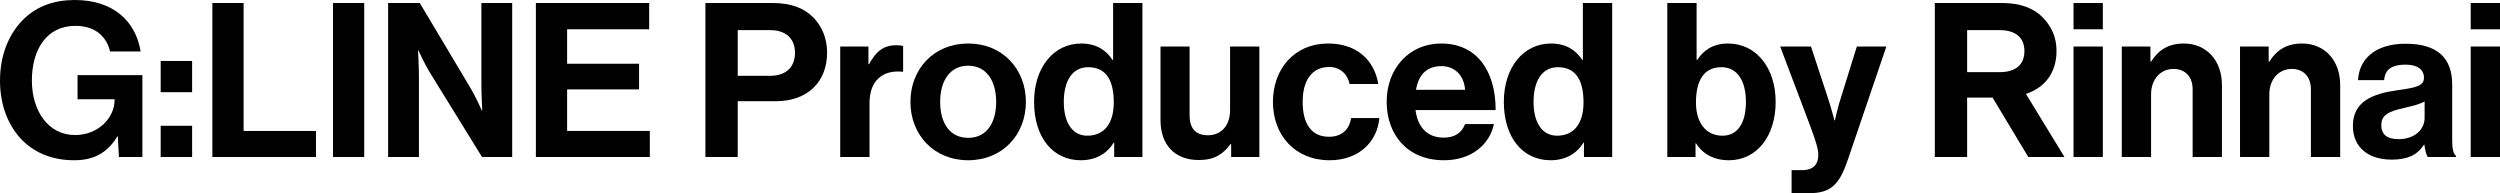 <?xml version="1.0" encoding="UTF-8"?><svg id="_レイヤー_2" xmlns="http://www.w3.org/2000/svg" viewBox="0 0 232.14 17.94"><g id="new"><g><path d="M10.94,12.66h-.04c-.98,1.64-2.32,2.22-4.02,2.22-2.16,0-3.84-.78-5.02-2.08-1.18-1.32-1.86-3.16-1.86-5.32C0,5.1,.84,3.02,2.34,1.64,3.5,.58,5.02,0,6.94,0c3.6,0,5.66,1.98,6.12,4.78h-2.84c-.32-1.38-1.38-2.38-3.22-2.38-2.7,0-4.04,2.24-4.04,5.08s1.54,5.06,4,5.06c2.22,0,3.68-1.66,3.68-3.24v-.08h-3.44v-2.24h6.02v7.6h-2.18l-.1-1.92Z"/><path d="M14.92,5.66h2.92v2.9h-2.92v-2.9Zm0,6.02h2.92v2.9h-2.92v-2.9Z"/><path d="M19.72,.28h2.9V12.16h6.72v2.42h-9.62V.28Z"/><path d="M30.92,.28h2.9V14.58h-2.9V.28Z"/><path d="M36.04,.28h2.94l4.76,7.98c.46,.78,1,2,1,2h.04s-.08-1.48-.08-2.48V.28h2.86V14.58h-2.8l-4.88-7.9c-.46-.76-1.02-1.98-1.02-1.98h-.04s.08,1.5,.08,2.5v7.38h-2.86V.28Z"/><path d="M49.76,.28h10.52V2.72h-7.62v3.2h6.68v2.38h-6.68v3.86h7.68v2.42h-10.58V.28Z"/><path d="M65.5,.28h6.28c1.66,0,2.9,.48,3.74,1.34,.8,.82,1.28,1.94,1.28,3.26,0,2.7-1.78,4.52-4.78,4.52h-3.52v5.18h-3V.28Zm3,6.76h3c1.52,0,2.32-.84,2.32-2.14s-.84-2.1-2.28-2.1h-3.04V7.04Z"/><path d="M80.64,5.96h.06c.62-1.16,1.32-1.76,2.52-1.76,.3,0,.48,.02,.64,.08v2.38h-.06c-1.78-.18-3.06,.76-3.06,2.92v5h-2.72V4.32h2.62v1.64Z"/><path d="M84.54,9.46c0-3.06,2.18-5.42,5.36-5.42s5.36,2.36,5.36,5.42-2.18,5.42-5.36,5.42-5.36-2.36-5.36-5.42Zm7.96,0c0-2-.94-3.36-2.6-3.36s-2.6,1.36-2.6,3.36,.92,3.34,2.6,3.34,2.6-1.34,2.6-3.34Z"/><path d="M96.02,9.46c0-3.2,1.82-5.42,4.38-5.42,1.44,0,2.34,.66,2.9,1.52h.06V.28h2.72V14.58h-2.62v-1.34h-.04c-.6,.98-1.62,1.64-3.06,1.64-2.58,0-4.34-2.1-4.34-5.42Zm7.4,.06c0-1.96-.64-3.28-2.38-3.28-1.5,0-2.26,1.32-2.26,3.22s.78,3.14,2.18,3.14c1.62,0,2.46-1.2,2.46-3.08Z"/><path d="M114.32,14.58v-1.2h-.06c-.7,.94-1.5,1.48-2.94,1.48-2.28,0-3.56-1.46-3.56-3.7V4.32h2.7v6.38c0,1.2,.54,1.86,1.7,1.86,1.28,0,2.06-.96,2.06-2.32V4.32h2.72V14.58h-2.62Z"/><path d="M118.2,9.46c0-3.06,2-5.42,5.12-5.42,2.66,0,4.3,1.54,4.66,3.76h-2.66c-.18-.9-.88-1.58-1.88-1.58-1.64,0-2.48,1.26-2.48,3.24s.78,3.24,2.44,3.24c1.1,0,1.88-.58,2.06-1.74h2.62c-.18,2.18-1.88,3.92-4.62,3.92-3.24,0-5.26-2.36-5.26-5.42Z"/><path d="M128.76,9.44c0-3.04,2.06-5.4,5.06-5.4,3.3,0,5.06,2.52,5.06,6.18h-7.44c.2,1.58,1.08,2.56,2.62,2.56,1.06,0,1.68-.48,1.98-1.26h2.68c-.38,1.82-2,3.36-4.64,3.36-3.4,0-5.32-2.38-5.32-5.44Zm2.72-1.1h4.56c-.08-1.3-.94-2.2-2.18-2.2-1.44,0-2.14,.86-2.38,2.2Z"/><path d="M139.64,9.46c0-3.2,1.82-5.42,4.38-5.42,1.44,0,2.34,.66,2.9,1.52h.06V.28h2.72V14.58h-2.62v-1.34h-.04c-.6,.98-1.62,1.64-3.06,1.64-2.58,0-4.34-2.1-4.34-5.42Zm7.4,.06c0-1.96-.64-3.28-2.38-3.28-1.5,0-2.26,1.32-2.26,3.22s.78,3.14,2.18,3.14c1.62,0,2.46-1.2,2.46-3.08Z"/><path d="M157.48,13.3h-.04v1.28h-2.62V.28h2.72V5.56h.06c.56-.86,1.44-1.52,2.86-1.52,2.58,0,4.42,2.22,4.42,5.42s-1.76,5.42-4.34,5.42c-1.44,0-2.46-.62-3.06-1.58Zm4.64-3.84c0-1.9-.76-3.22-2.28-3.22-1.72,0-2.36,1.38-2.36,3.28s.94,3.08,2.46,3.08c1.4,0,2.18-1.16,2.18-3.14Z"/><path d="M166.36,15.8h.96c1.08,0,1.52-.56,1.52-1.4,0-.56-.2-1.22-.78-2.78l-2.76-7.3h2.86l1.52,4.62c.32,.94,.66,2.24,.66,2.24h.04s.28-1.3,.6-2.24l1.44-4.62h2.74l-3.58,10.52c-.78,2.28-1.54,3.1-3.62,3.1h-1.6v-2.14Z"/><path d="M185.02,9.06h-2.36v5.52h-3V.28h6.28c1.66,0,2.9,.48,3.74,1.34,.8,.82,1.28,1.82,1.28,3.1,0,2-1.04,3.4-2.84,4l3.58,5.86h-3.36l-3.32-5.52Zm-2.36-2.36h3c1.52,0,2.32-.7,2.32-1.96s-.84-1.94-2.28-1.94h-3.04v3.9Z"/><path d="M192.54,.28h2.72V2.72h-2.72V.28Zm0,4.04h2.72V14.58h-2.72V4.32Z"/><path d="M199.68,5.72h.06c.7-1.1,1.64-1.68,3.04-1.68,2.12,0,3.54,1.6,3.54,3.84v6.7h-2.72v-6.3c0-1.1-.64-1.88-1.78-1.88-1.2,0-2.08,.96-2.08,2.36v5.82h-2.72V4.32h2.66v1.4Z"/><path d="M210.66,5.72h.06c.7-1.1,1.64-1.68,3.04-1.68,2.12,0,3.54,1.6,3.54,3.84v6.7h-2.72v-6.3c0-1.1-.64-1.88-1.78-1.88-1.2,0-2.08,.96-2.08,2.36v5.82h-2.72V4.32h2.66v1.4Z"/><path d="M225.12,13.44h-.04c-.52,.78-1.26,1.38-3.02,1.38-2.1,0-3.58-1.1-3.58-3.14,0-2.26,1.84-2.98,4.12-3.3,1.7-.24,2.48-.38,2.48-1.16,0-.74-.58-1.22-1.72-1.22-1.28,0-1.9,.46-1.98,1.44h-2.42c.08-1.8,1.42-3.38,4.42-3.38s4.32,1.38,4.32,3.78v5.22c0,.78,.12,1.24,.36,1.42v.1h-2.62c-.16-.2-.26-.68-.32-1.14Zm.02-2.48v-1.54c-.48,.28-1.22,.44-1.9,.6-1.42,.32-2.12,.64-2.12,1.6s.64,1.3,1.6,1.3c1.56,0,2.42-.96,2.42-1.96Z"/><path d="M229.42,.28h2.72V2.72h-2.72V.28Zm0,4.04h2.72V14.58h-2.72V4.32Z"/></g></g></svg>